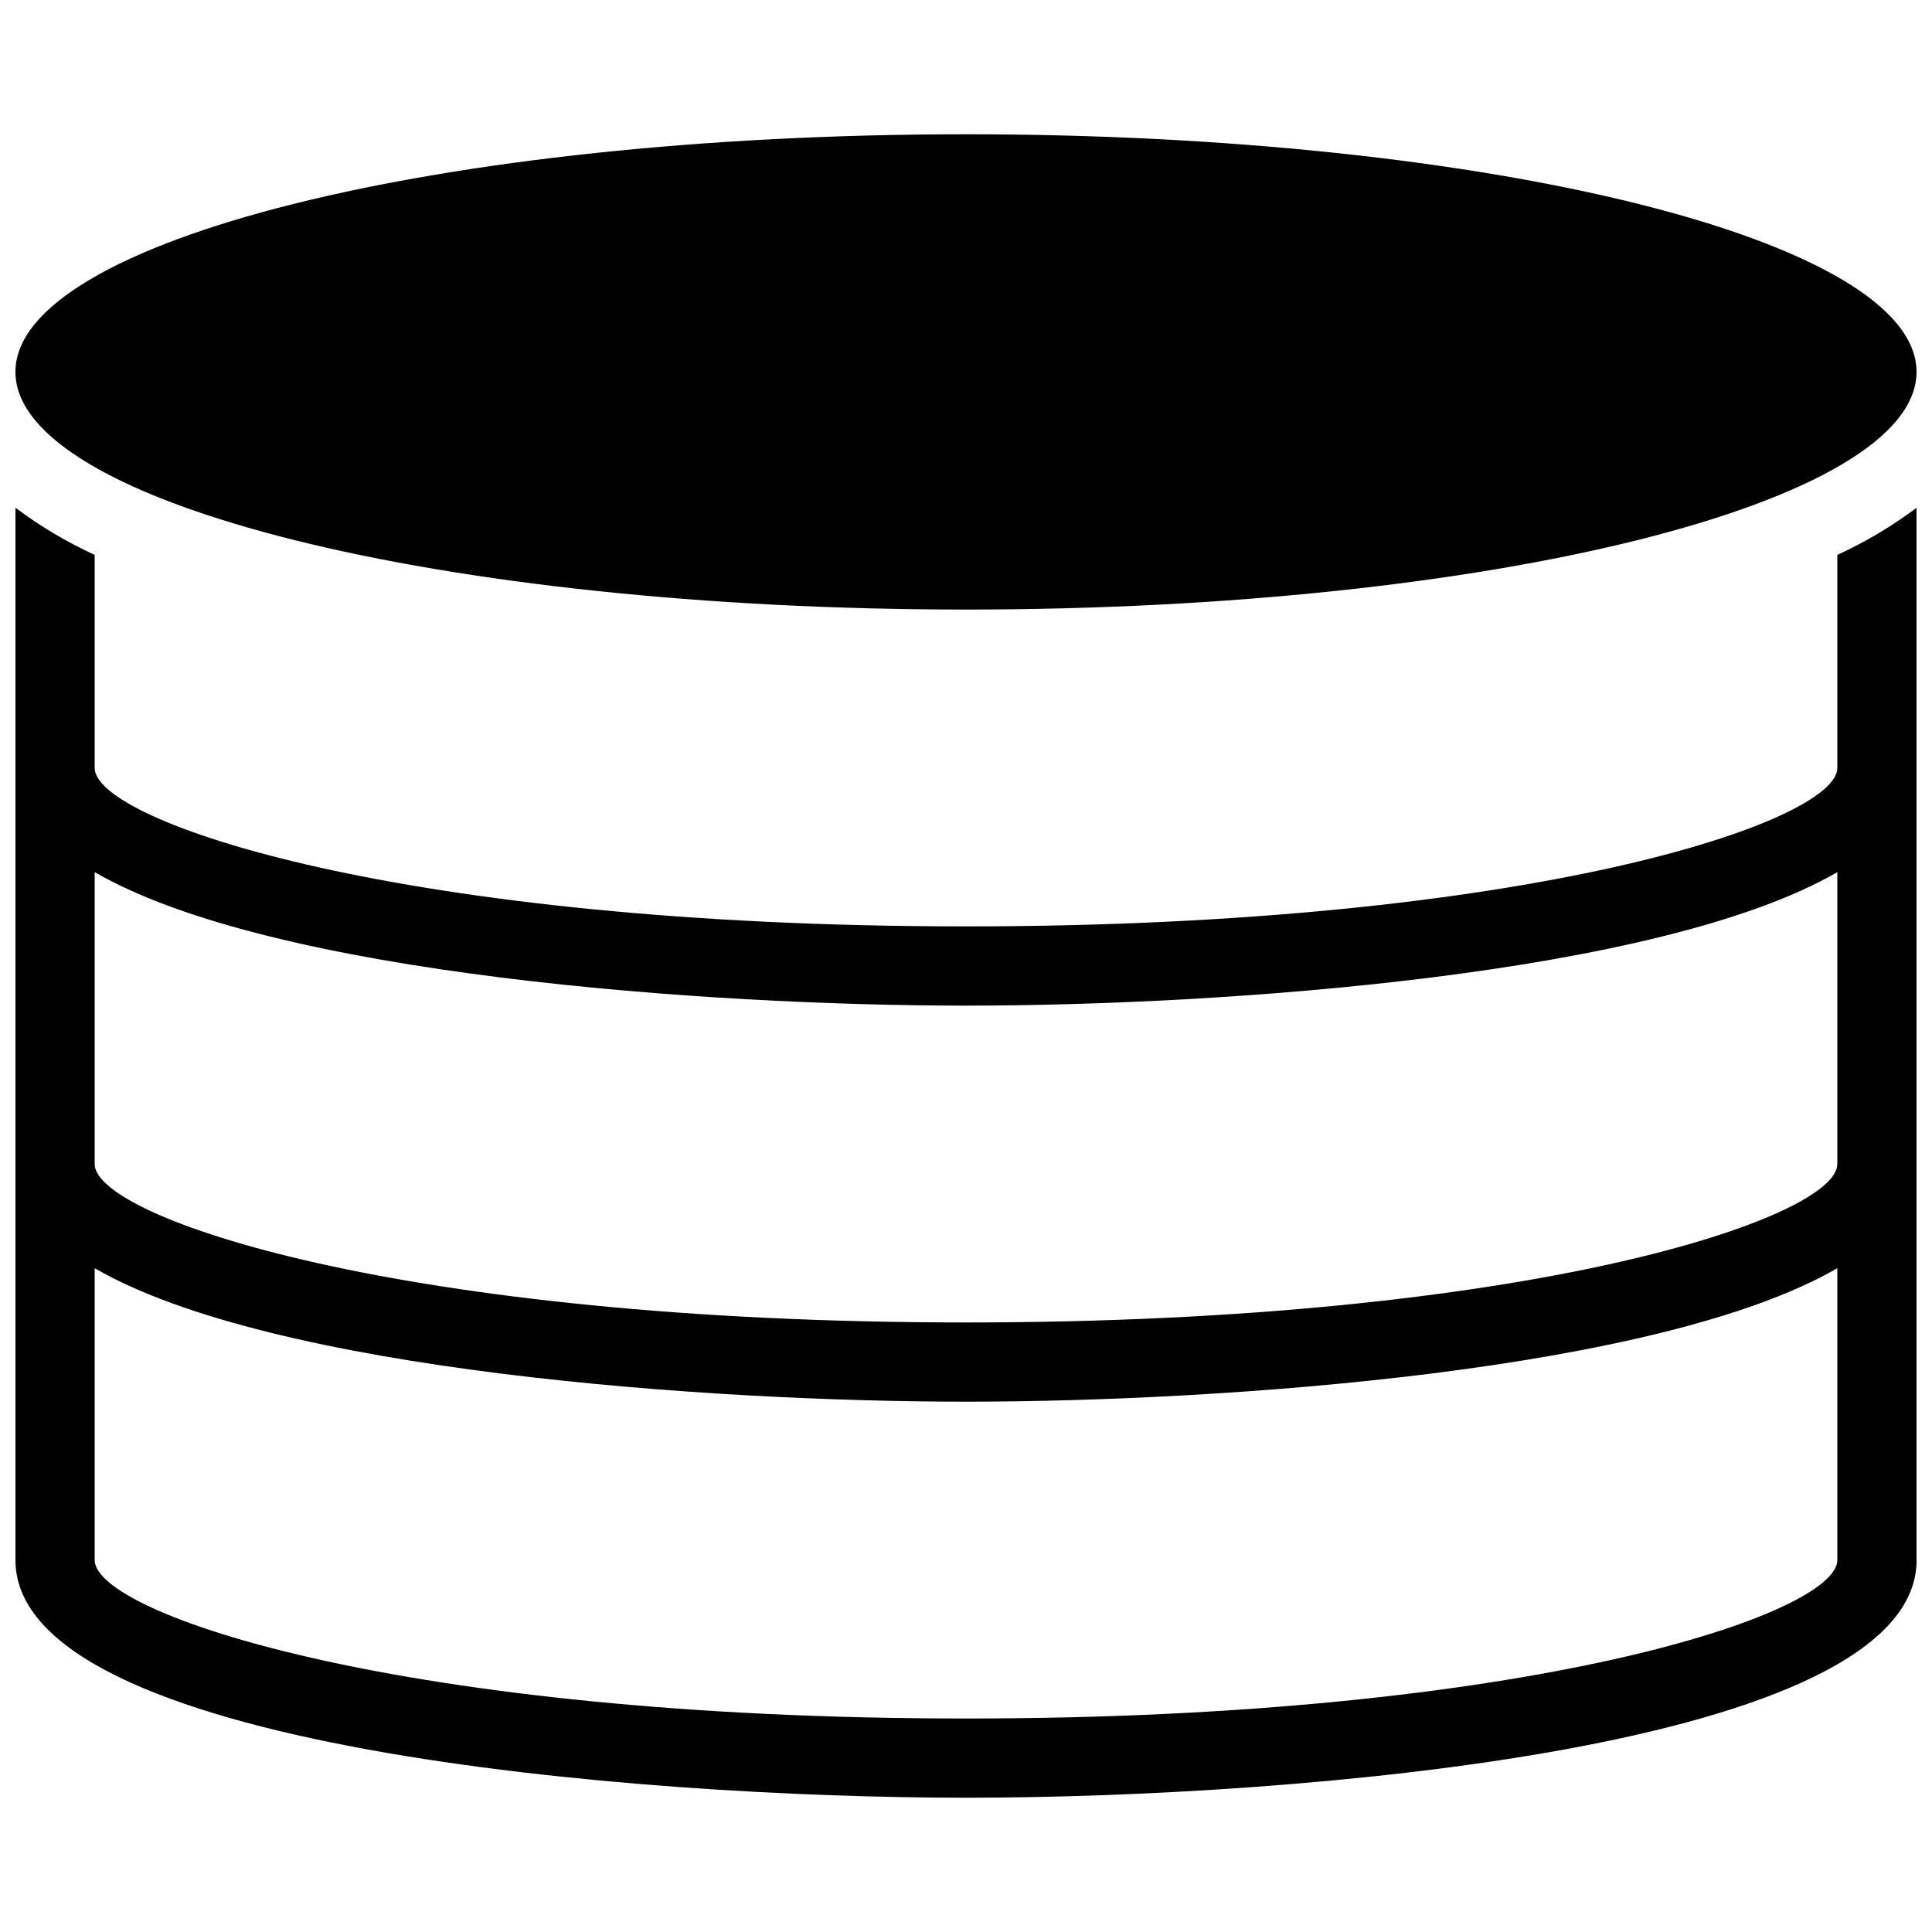 <?xml version="1.0" encoding="UTF-8"?>
<!-- Uploaded to: SVG Repo, www.svgrepo.com, Generator: SVG Repo Mixer Tools -->
<svg width="800px" height="800px" version="1.1" viewBox="144 144 512 512" xmlns="http://www.w3.org/2000/svg">
 <defs>
  <clipPath id="b">
   <path d="m148.09 179h503.81v127h-503.81z"/>
  </clipPath>
  <clipPath id="a">
   <path d="m148.09 278h503.81v343h-503.81z"/>
  </clipPath>
 </defs>
 <g>
  <g clip-path="url(#b)">
   <path d="m651.9 242.56c0 34.781-112.78 62.977-251.9 62.977-139.12 0-251.91-28.195-251.91-62.977s112.78-62.977 251.91-62.977c139.12 0 251.9 28.195 251.9 62.977"/>
  </g>
  <g clip-path="url(#a)">
   <path d="m630.91 291.05v56.469c0 14.273-81.555 41.984-230.91 41.984-149.36 0-230.91-27.711-230.91-41.984v-56.469c-7.422-3.402-14.461-7.59-20.992-12.492v278.88c0 49.855 164.79 62.977 251.91 62.977s251.91-13.121 251.91-62.977l-0.004-278.88c-6.531 4.902-13.566 9.09-20.992 12.492zm0 266.39c0 14.273-81.555 41.984-230.91 41.984-149.36 0-230.91-27.707-230.91-41.984v-77.355c47.129 27.289 162.79 35.371 230.91 35.371s183.79-8.082 230.91-35.371zm0-104.96c0 14.273-81.555 41.984-230.91 41.984-149.36 0-230.91-27.707-230.91-41.98v-77.359c47.129 27.293 162.79 35.375 230.91 35.375s183.79-8.082 230.91-35.371z"/>
  </g>
 </g>
</svg>